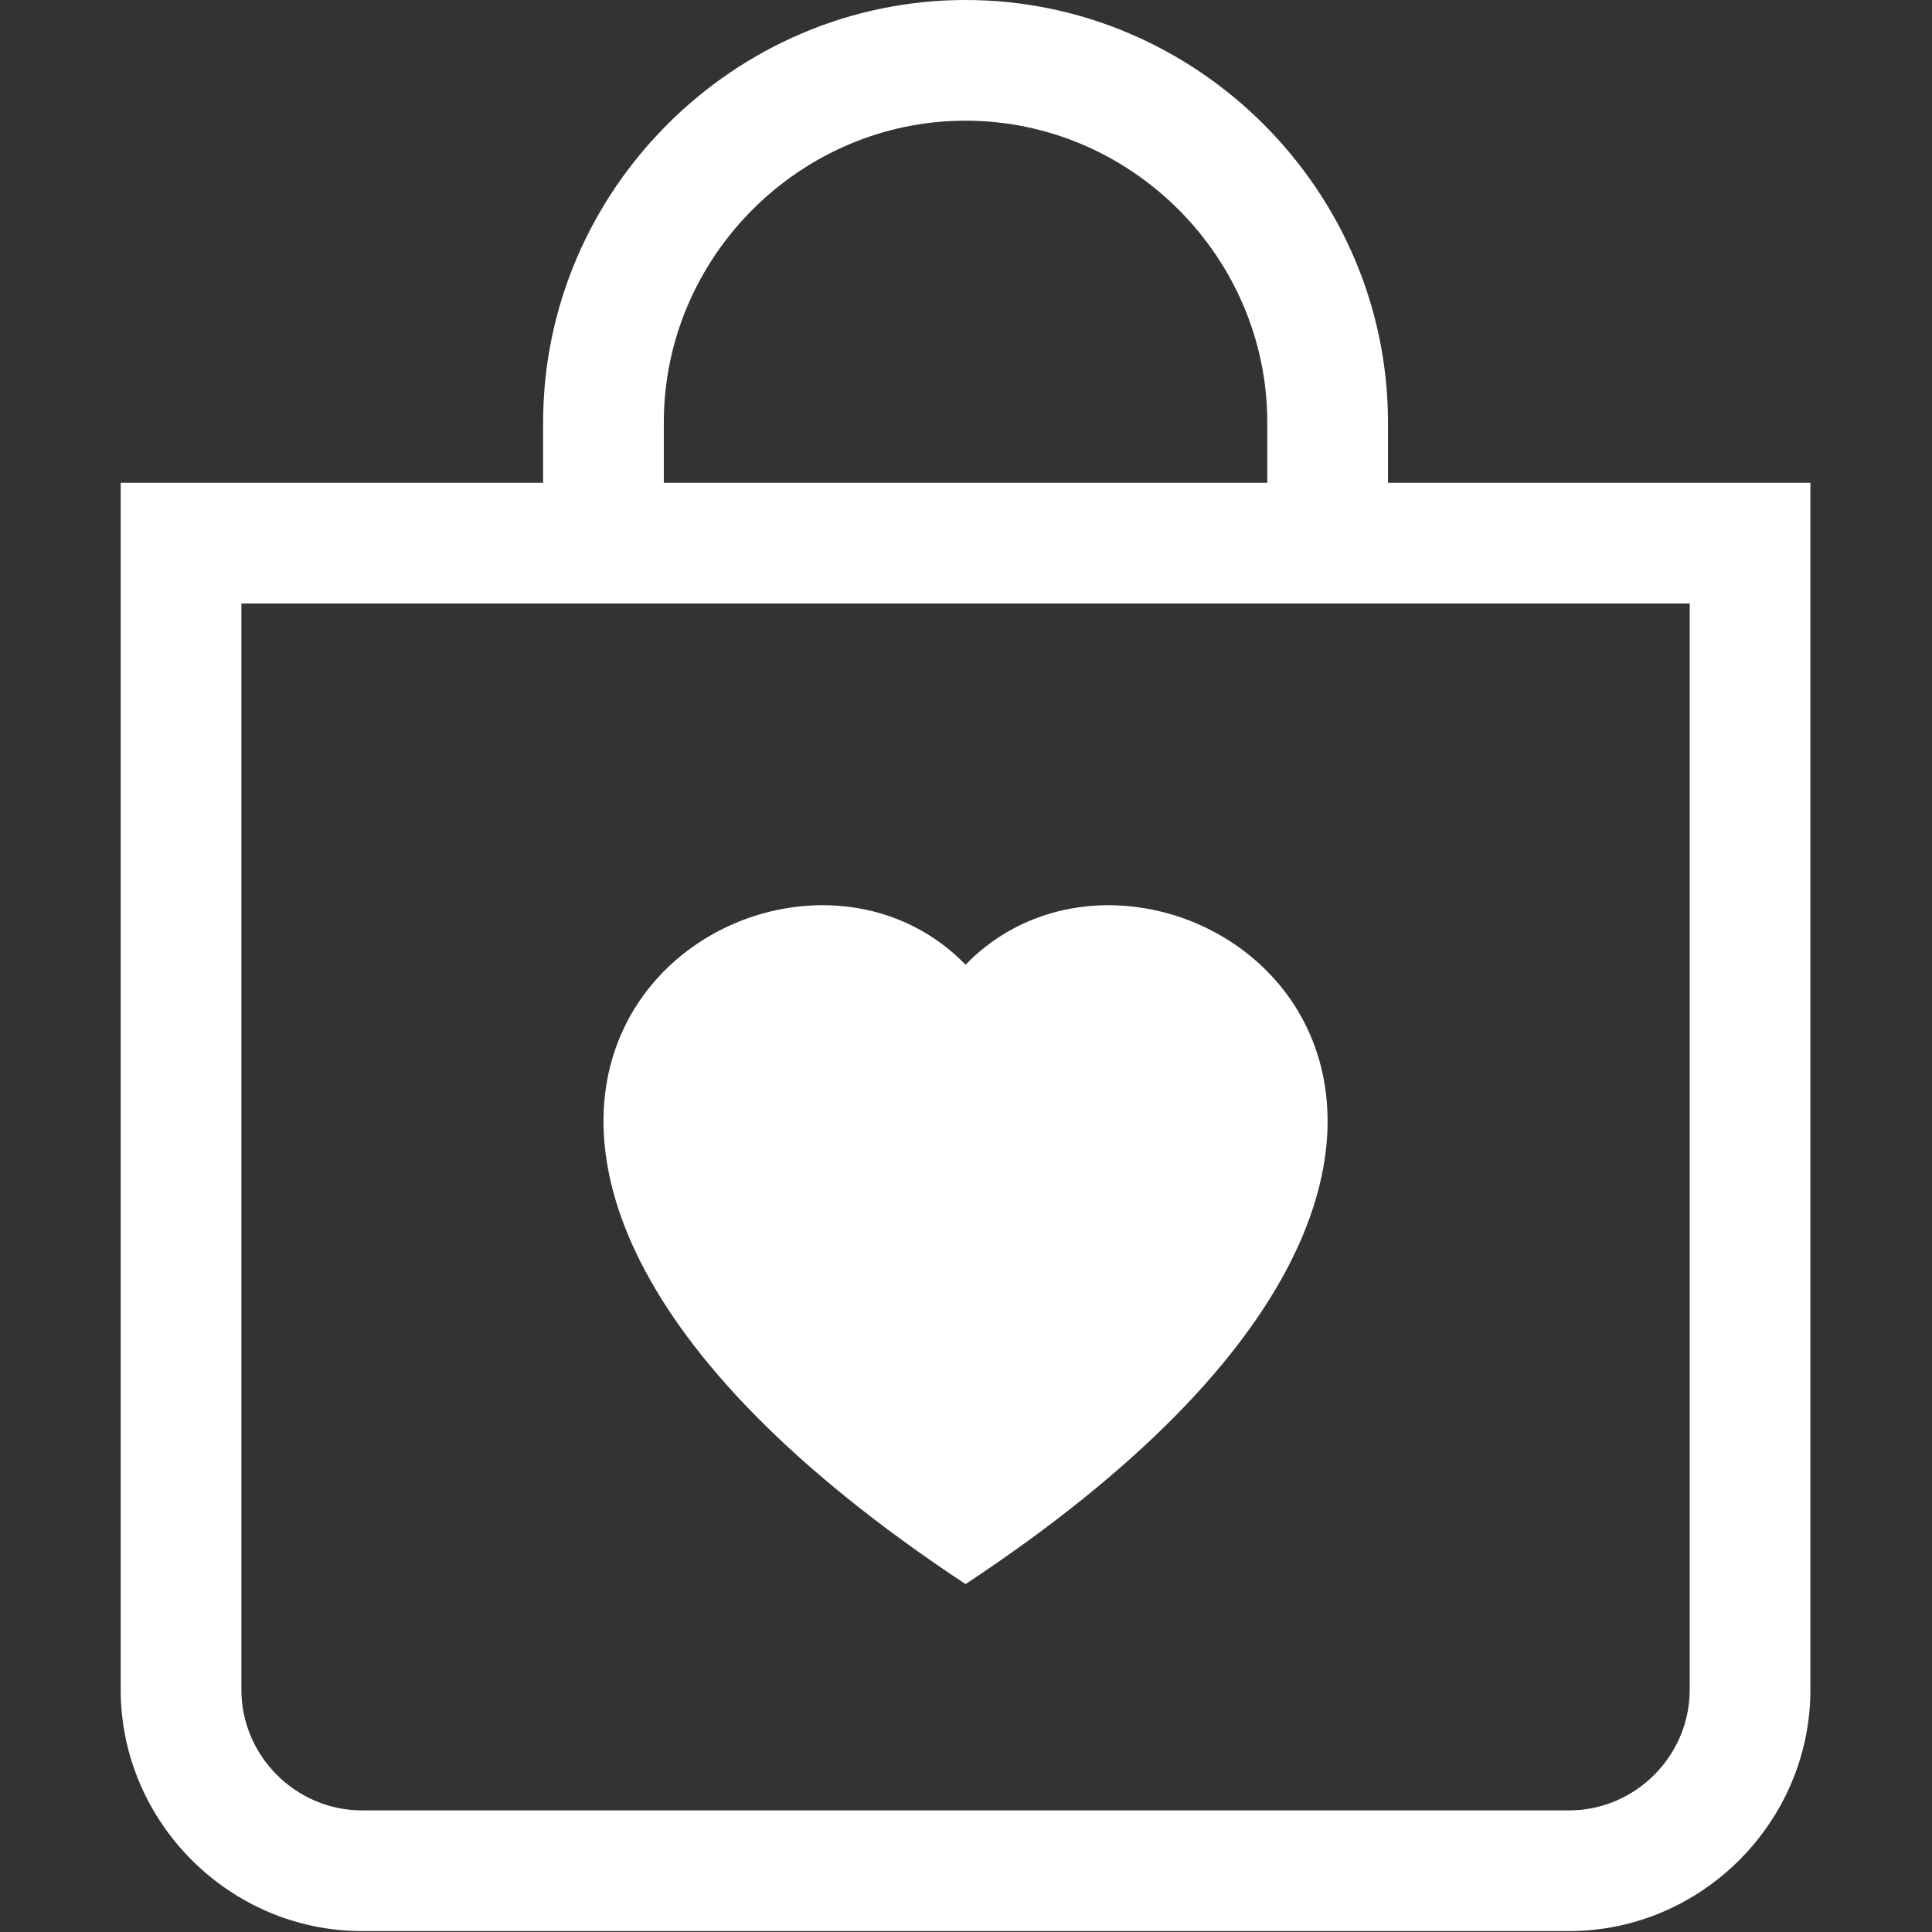 <?xml version="1.0" encoding="UTF-8" standalone="no"?>
<!DOCTYPE svg PUBLIC "-//W3C//DTD SVG 1.1//EN" "http://www.w3.org/Graphics/SVG/1.1/DTD/svg11.dtd">
<svg width="100%" height="100%" viewBox="0 0 1050 1050" version="1.1" xmlns="http://www.w3.org/2000/svg" xmlns:xlink="http://www.w3.org/1999/xlink" xml:space="preserve" xmlns:serif="http://www.serif.com/" style="fill-rule:evenodd;clip-rule:evenodd;stroke-linejoin:round;stroke-miterlimit:2;">
    <rect x="0" y="0" width="1050" height="1050" fill="#333333" stroke="none"/>
    <g transform="matrix(5.556,0,0,5.556,0,0)">
        <g transform="matrix(11.806,0,0,11.806,0,2.34235e-31)">
            <g>
                <path d="M10.5,3.5C10.5,2.129 9.371,1 8,1C6.629,1 5.5,2.129 5.5,3.5L5.5,4L10.5,4L10.5,3.5ZM11.5,3.5L11.5,4L15,4L15,14C15,15.097 14.097,16 13,16L3,16C1.903,16 1,15.097 1,14L1,4L4.5,4L4.5,3.5C4.5,1.58 6.08,0 8,0C9.92,-0 11.5,1.58 11.5,3.5ZM14,14L14,5L2,5L2,14C2,14.549 2.451,15 3,15L13,15C13.549,15 14,14.549 14,14ZM8,7.993C9.664,6.282 13.825,9.276 8,13.125C2.175,9.275 6.336,6.282 8,7.993Z" style="fill:white;"/>
            </g>
        </g>
    </g>
</svg>
